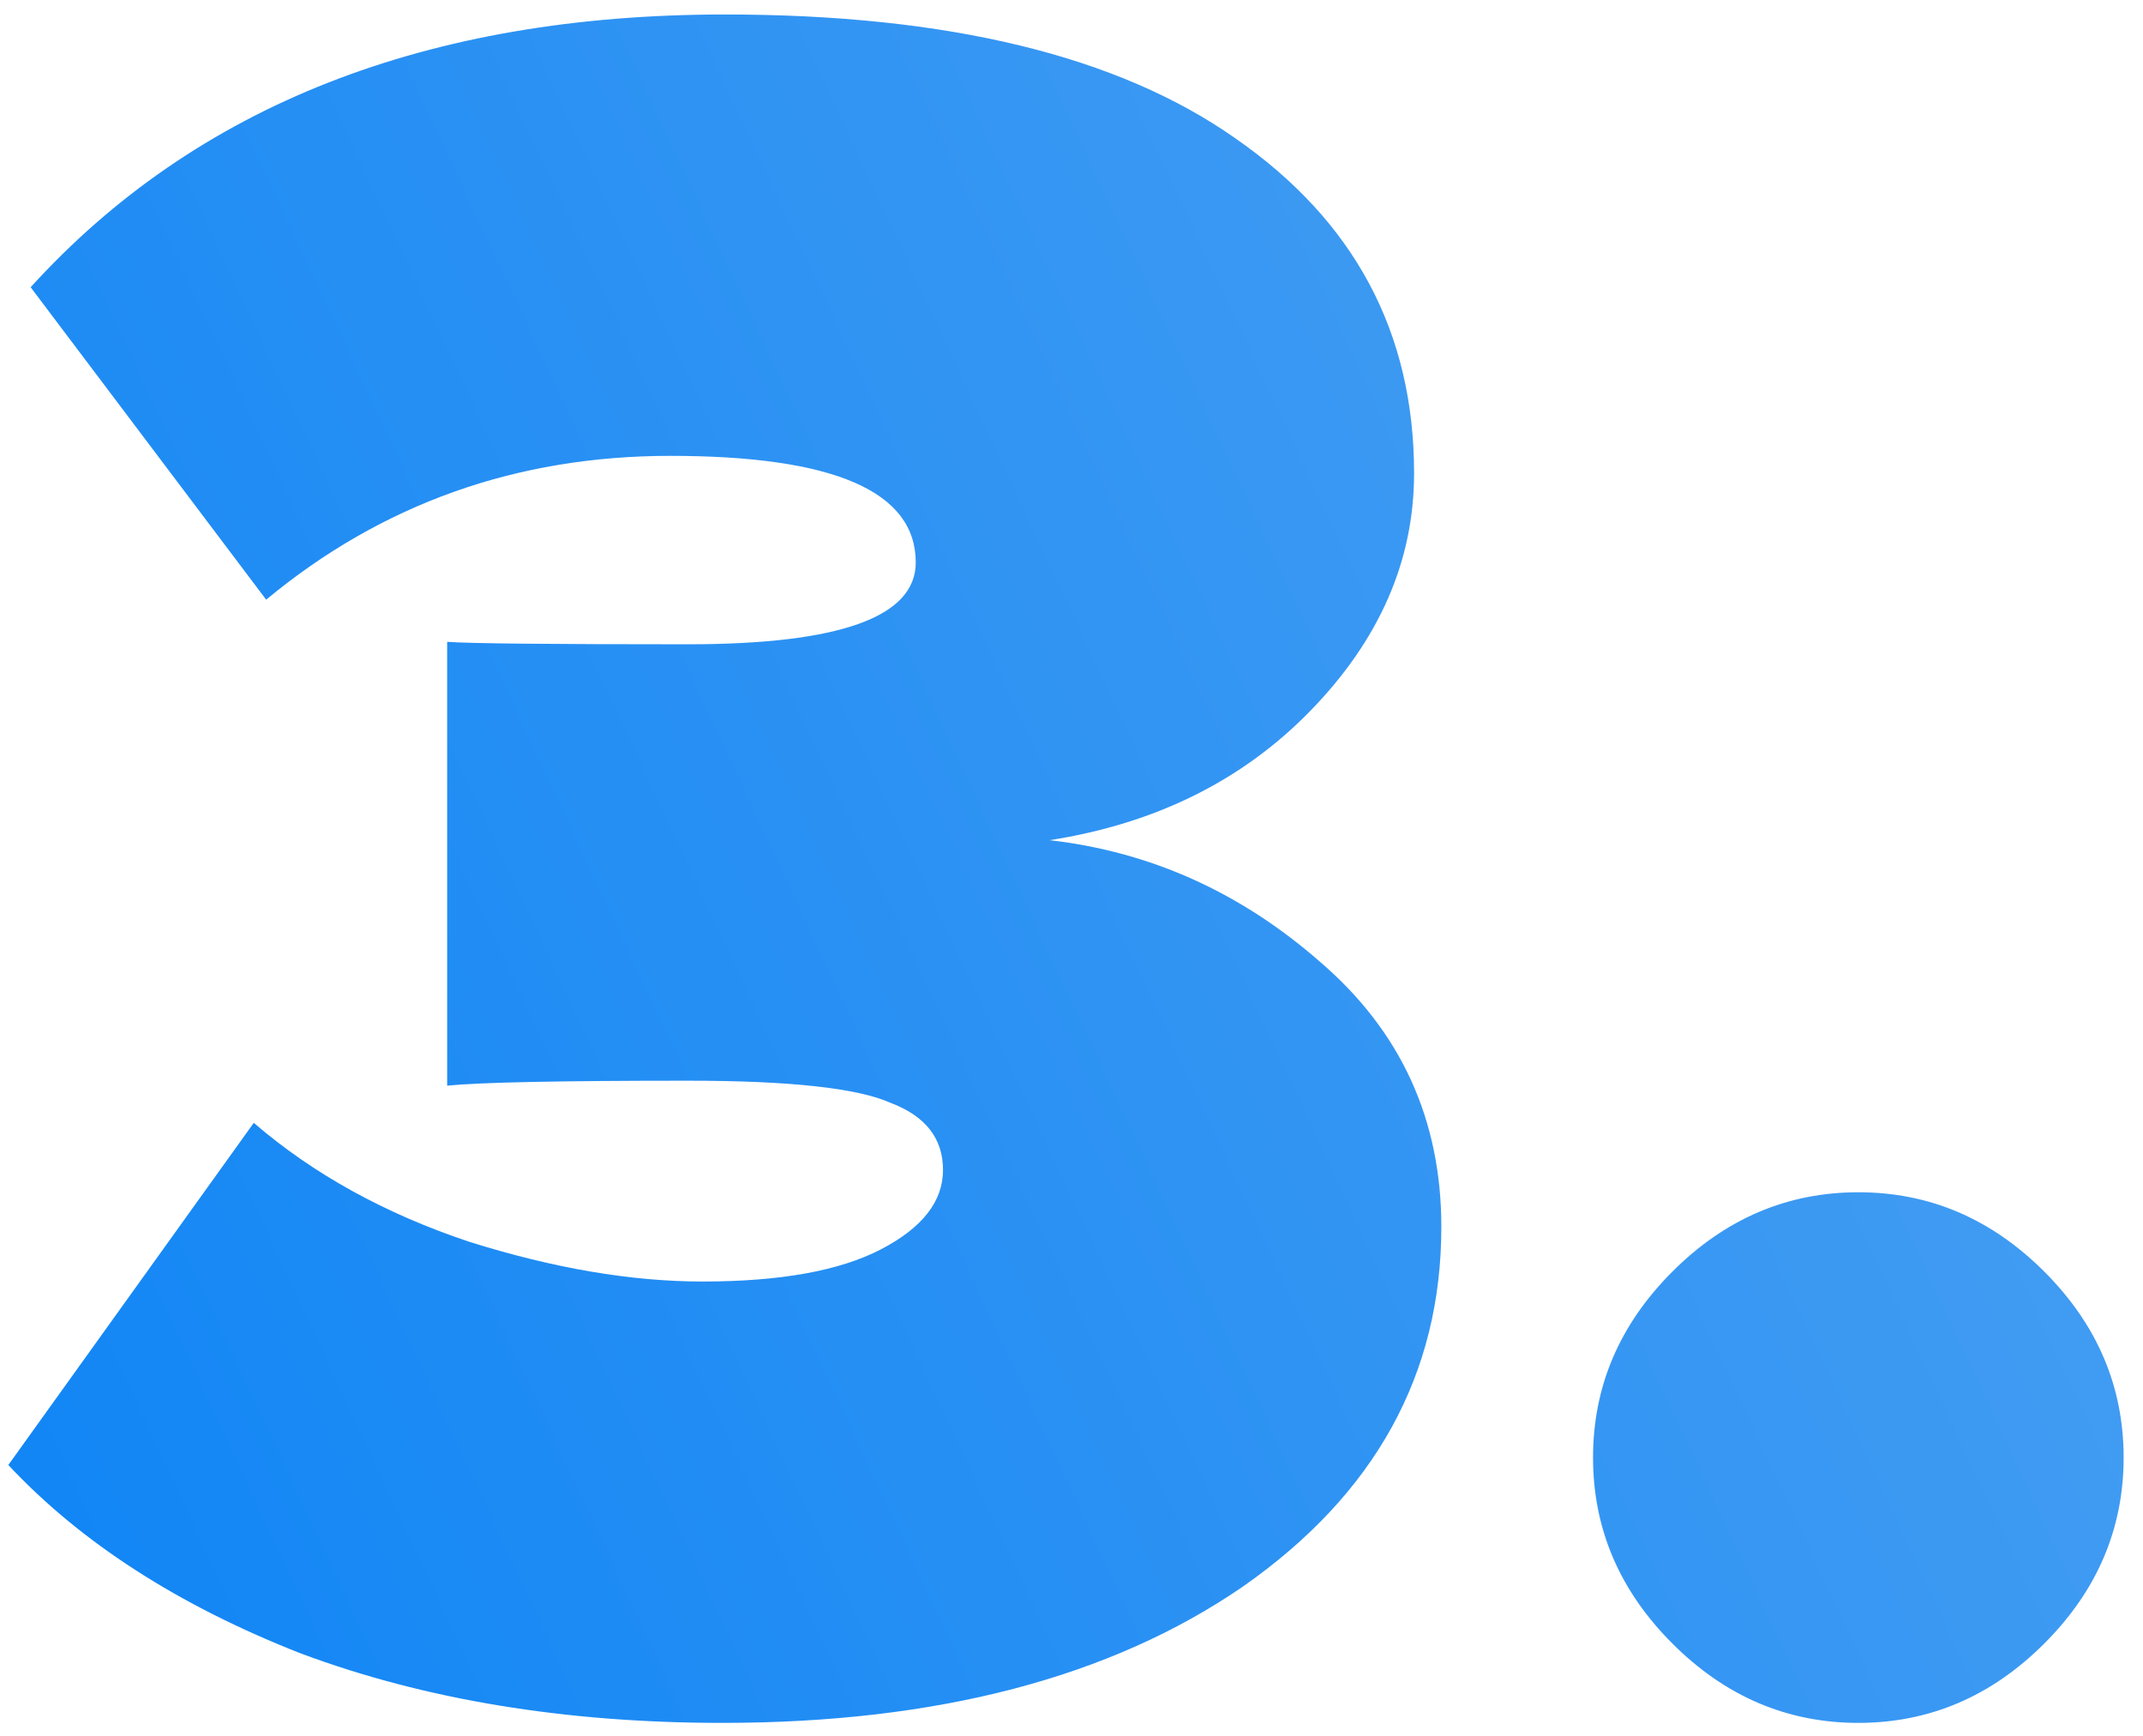 <svg width="100" height="81" viewBox="0 0 100 81" fill="none" xmlns="http://www.w3.org/2000/svg">
<path d="M33.708 80.388C26.381 80.388 19.825 79.308 14.04 77.149C8.333 74.912 3.782 71.981 0.388 68.356L11.842 52.391C14.618 54.782 17.974 56.633 21.907 57.944C25.841 59.178 29.466 59.795 32.782 59.795C36.407 59.795 39.184 59.294 41.112 58.291C43.04 57.288 44.004 56.054 44.004 54.589C44.004 53.123 43.194 52.082 41.575 51.465C40.032 50.771 36.87 50.424 32.088 50.424C26.149 50.424 22.408 50.501 20.866 50.655V29.947C21.869 30.024 25.609 30.062 32.088 30.062C39.184 30.062 42.732 28.79 42.732 26.244C42.732 22.928 38.914 21.27 31.278 21.27C24.105 21.27 17.819 23.506 12.42 27.98L1.43 13.402C9.142 4.918 19.94 0.676 33.823 0.676C44.236 0.676 52.18 2.605 57.656 6.461C63.209 10.317 65.986 15.524 65.986 22.079C65.986 26.167 64.366 29.869 61.127 33.186C57.965 36.425 53.915 38.431 48.979 39.202C53.684 39.742 57.887 41.631 61.59 44.871C65.369 48.11 67.258 52.236 67.258 57.25C67.258 64.114 64.173 69.706 58.003 74.025C51.833 78.267 43.734 80.388 33.708 80.388ZM95.393 76.686C92.925 79.154 90.033 80.388 86.716 80.388C83.4 80.388 80.508 79.154 78.04 76.686C75.571 74.218 74.337 71.326 74.337 68.009C74.337 64.693 75.571 61.8 78.04 59.332C80.508 56.864 83.4 55.63 86.716 55.63C90.033 55.63 92.925 56.864 95.393 59.332C97.862 61.8 99.096 64.693 99.096 68.009C99.096 71.326 97.862 74.218 95.393 76.686Z" fill="url(#paint0_linear)"/>
<defs>
<linearGradient id="paint0_linear" x1="-3.299" y1="139.918" x2="169.603" y2="59.216" gradientUnits="userSpaceOnUse">
<stop stop-color="#007EF6"/>
<stop offset="1" stop-color="#63ABF0"/>
</linearGradient>
</defs>
</svg>
